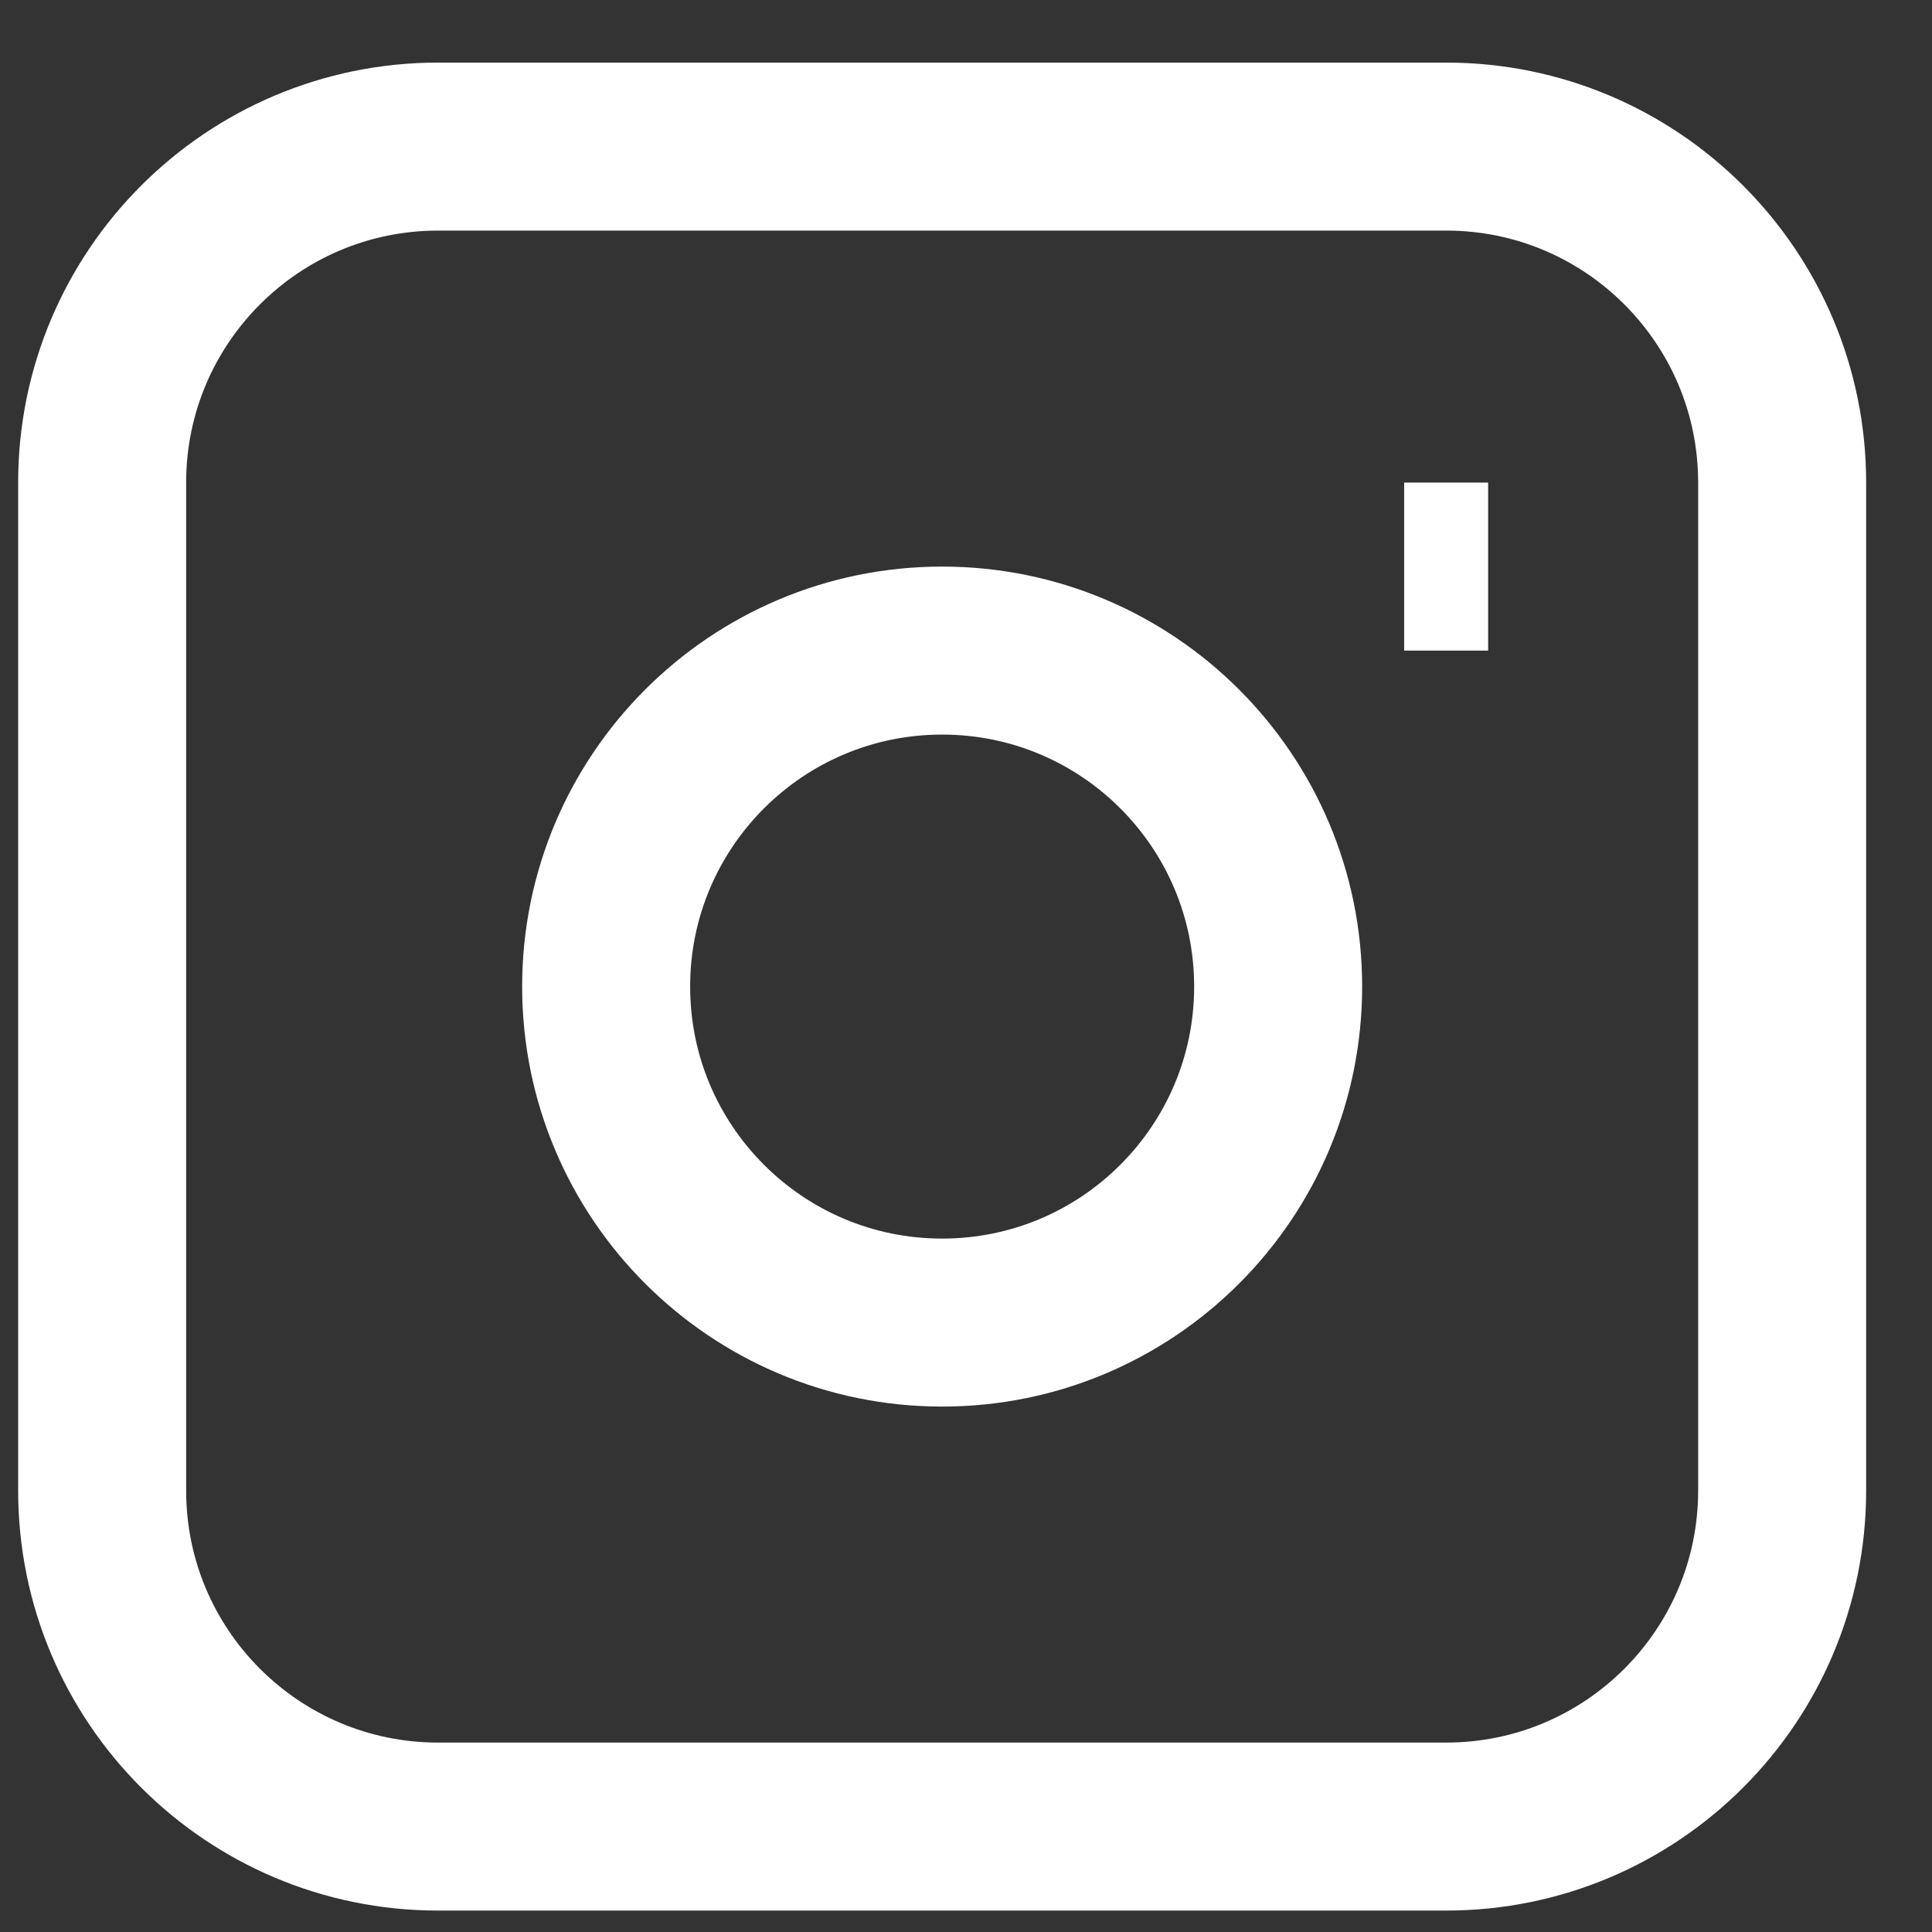 <svg width="23" height="23" viewBox="0 0 23 23" fill="none" xmlns="http://www.w3.org/2000/svg">
<rect x="0" y="0" width="23" height="23" fill="#333333" stroke="none"/>
<path d="M16.716 6.745H17.716M5.216 1.745H17.216C19.425 1.745 21.216 3.536 21.216 5.745V17.745C21.216 19.954 19.425 21.745 17.216 21.745H5.216C3.007 21.745 1.216 19.954 1.216 17.745V5.745C1.216 3.536 3.007 1.745 5.216 1.745ZM11.216 15.745C9.007 15.745 7.216 13.954 7.216 11.745C7.216 9.536 9.007 7.745 11.216 7.745C13.425 7.745 15.216 9.536 15.216 11.745C15.216 13.954 13.425 15.745 11.216 15.745Z" stroke="white" stroke-width="2"/>
</svg>
